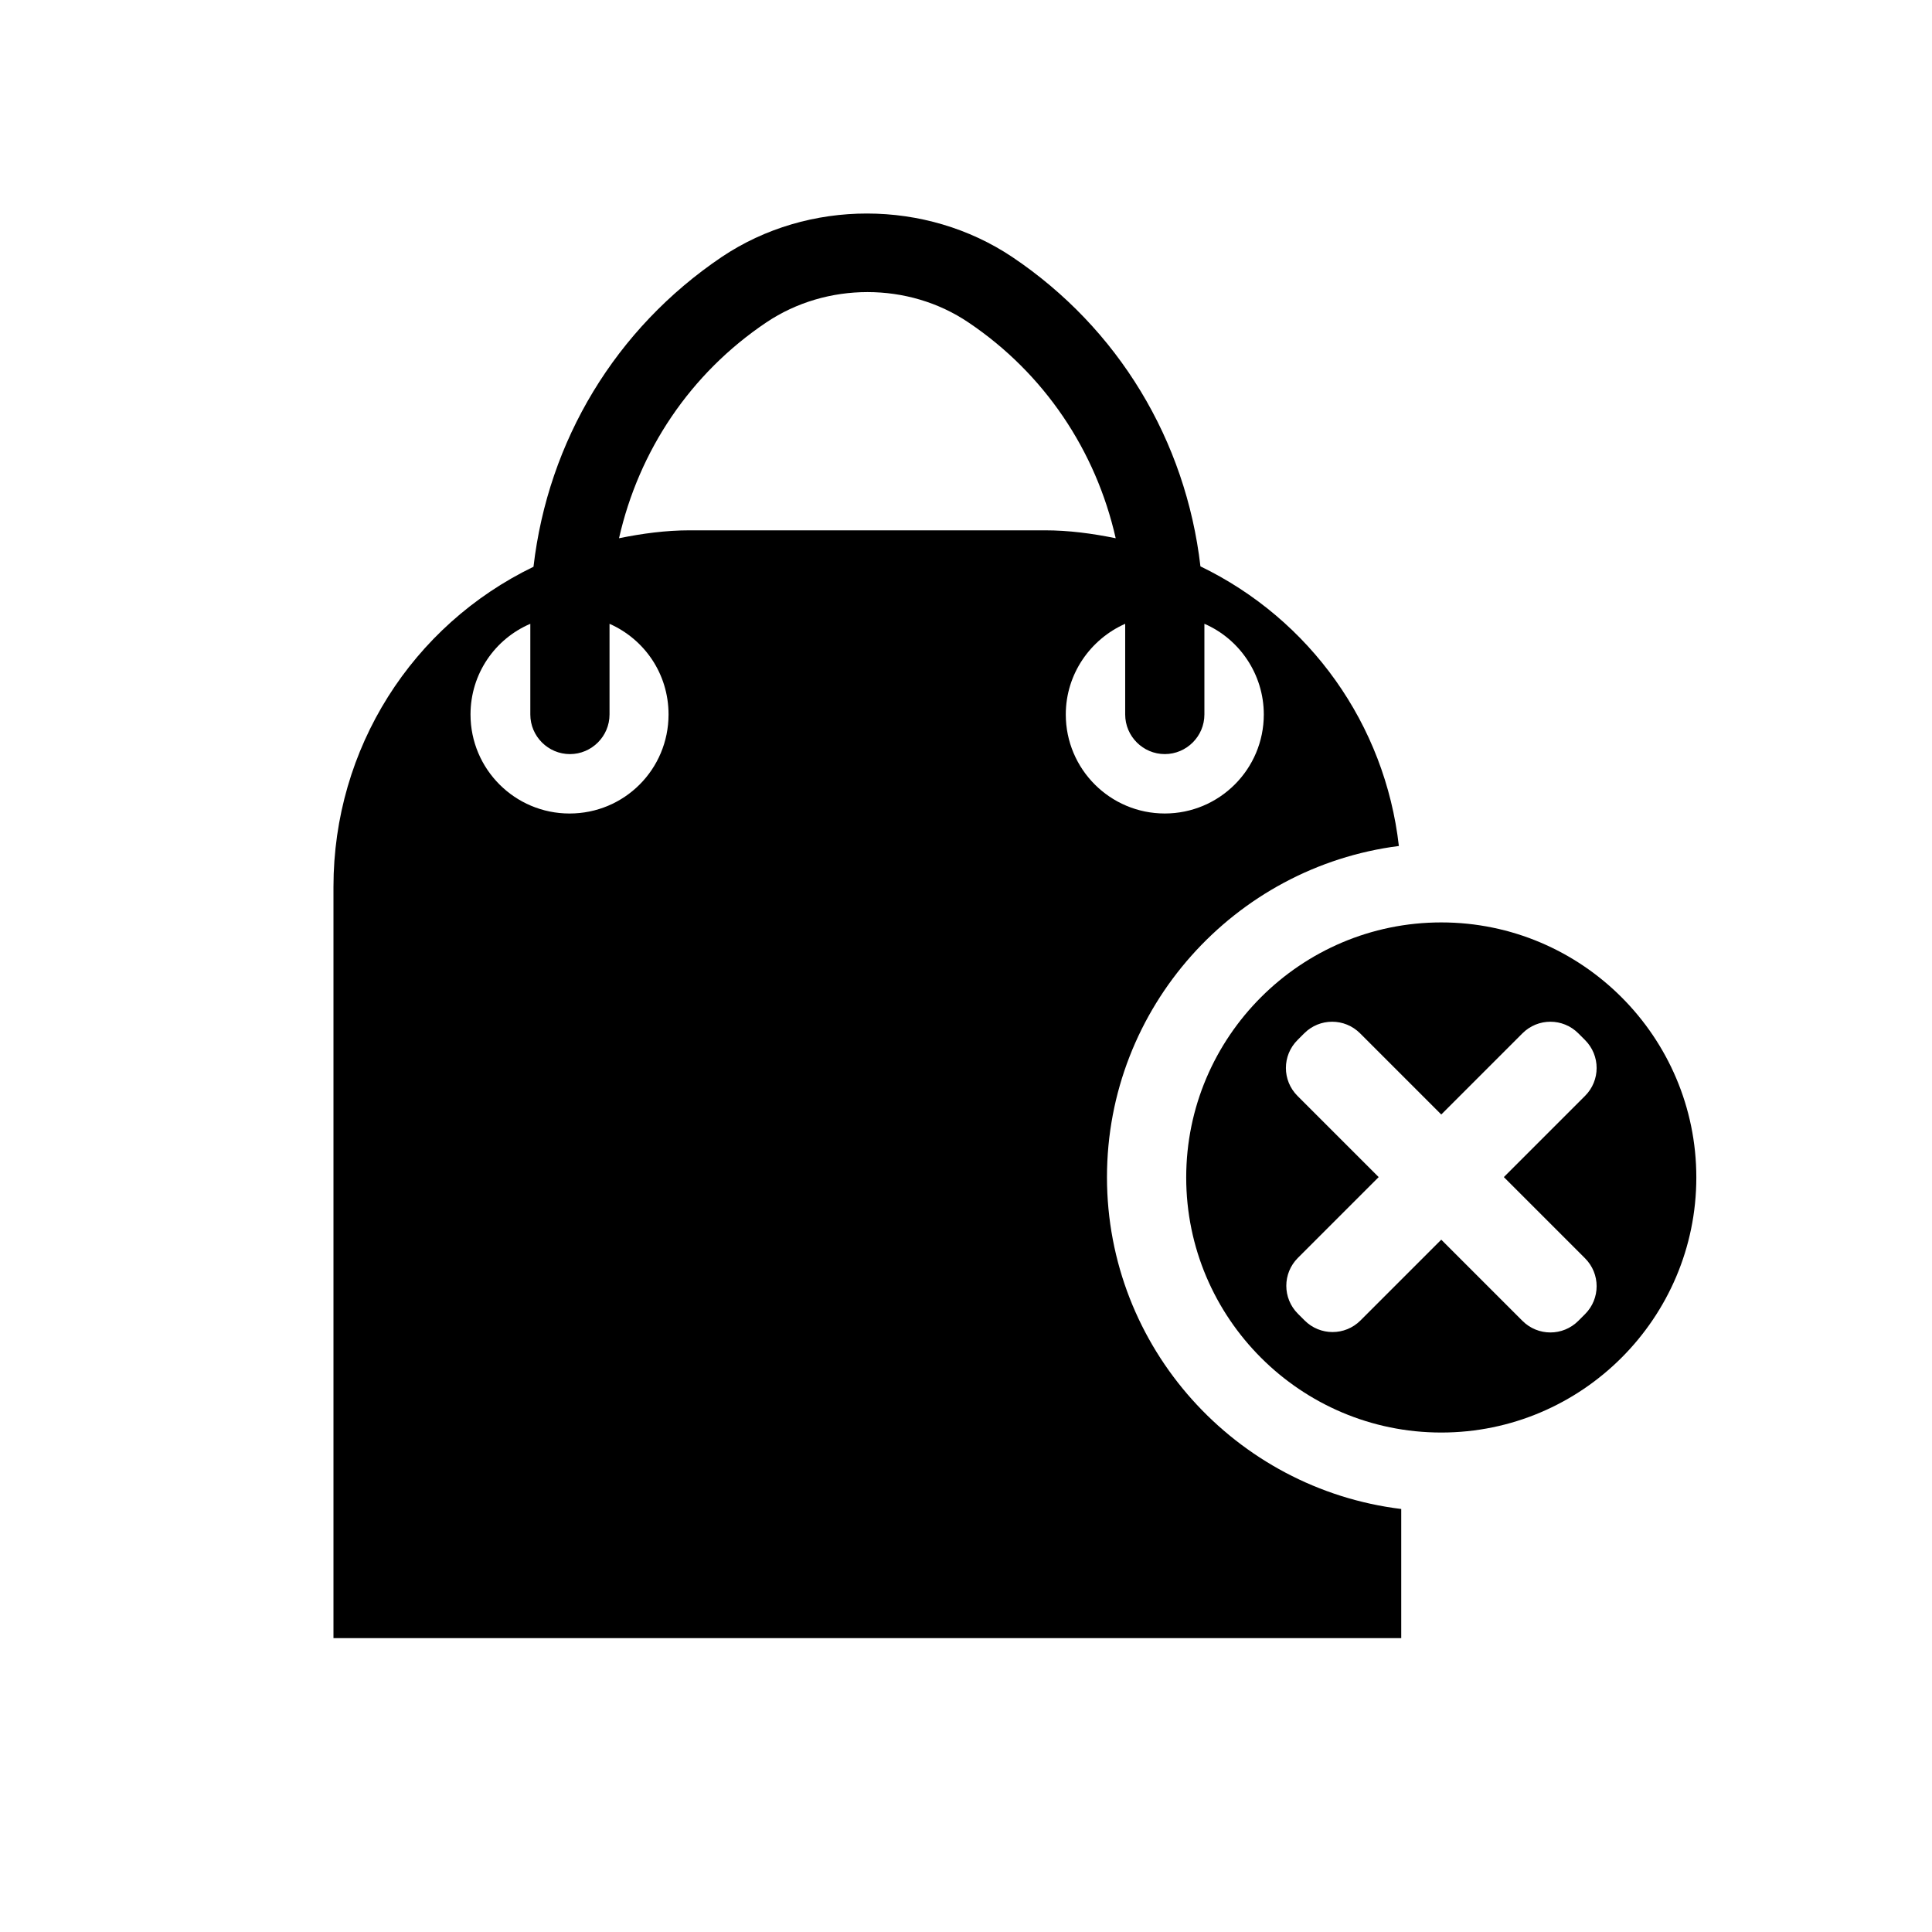 <?xml version="1.0" encoding="UTF-8"?>
<!-- Uploaded to: ICON Repo, www.svgrepo.com, Generator: ICON Repo Mixer Tools -->
<svg fill="#000000" width="800px" height="800px" version="1.1" viewBox="144 144 512 512" xmlns="http://www.w3.org/2000/svg">
 <g>
  <path d="m437.36 455.94c0-44.922 33.797-82.184 77.355-87.746-3.672-32.223-23.512-60.039-52.586-74.102-3.883-33.379-21.727-63.082-49.855-81.973-22.883-15.324-54.055-15.43-77.039 0-28.129 18.996-45.973 48.703-49.855 82.078-32.117 15.535-53.008 48.07-53.008 84.809v199.11h282.97v-34.219c-43.871-5.352-77.984-42.719-77.984-87.957zm-142.43-96.352c-14.484 0-26.238-11.754-26.238-26.238 0-10.812 6.508-20.047 15.848-24.035v24.035c0 5.773 4.723 10.496 10.496 10.496 5.773 0 10.496-4.723 10.496-10.496v-24.035c9.238 4.094 15.641 13.227 15.641 24.035-0.004 14.48-11.652 26.238-26.242 26.238zm31.906-75.047c-6.402 0-12.594 0.84-18.789 2.098 5.246-23.195 18.895-43.664 39.047-57.203 15.953-10.707 37.68-10.707 53.531 0 20.152 13.539 33.797 34.008 39.047 57.203-6.191-1.258-12.387-2.098-18.789-2.098zm99.609 48.805c0-10.707 6.508-19.941 15.742-24.035v24.035c0 5.773 4.723 10.496 10.496 10.496s10.496-4.723 10.496-10.496v-24.035c9.238 3.988 15.742 13.328 15.742 24.035 0 14.484-11.754 26.238-26.238 26.238-14.484 0.004-26.238-11.754-26.238-26.238z"/>
  <path d="m525.95 388.45c-37.262 0-67.594 30.332-67.594 67.594s30.332 67.594 67.594 67.594 67.594-30.332 67.594-67.594c0.004-37.262-30.332-67.594-67.594-67.594zm38.102 89.008c4.094 4.094 4.094 10.707 0 14.801l-1.785 1.785c-4.094 4.094-10.707 4.094-14.801 0l-21.516-21.516-21.41 21.41c-4.094 4.094-10.707 4.094-14.801 0l-1.785-1.785c-4.094-4.094-4.094-10.707 0-14.801l21.41-21.41-21.516-21.516c-4.094-4.094-4.094-10.707 0-14.801l1.785-1.785c4.094-4.094 10.707-4.094 14.801 0l21.516 21.516 21.516-21.516c4.094-4.094 10.707-4.094 14.801 0l1.785 1.785c4.094 4.094 4.094 10.707 0 14.801l-21.516 21.516z"/>
 </g>
</svg>